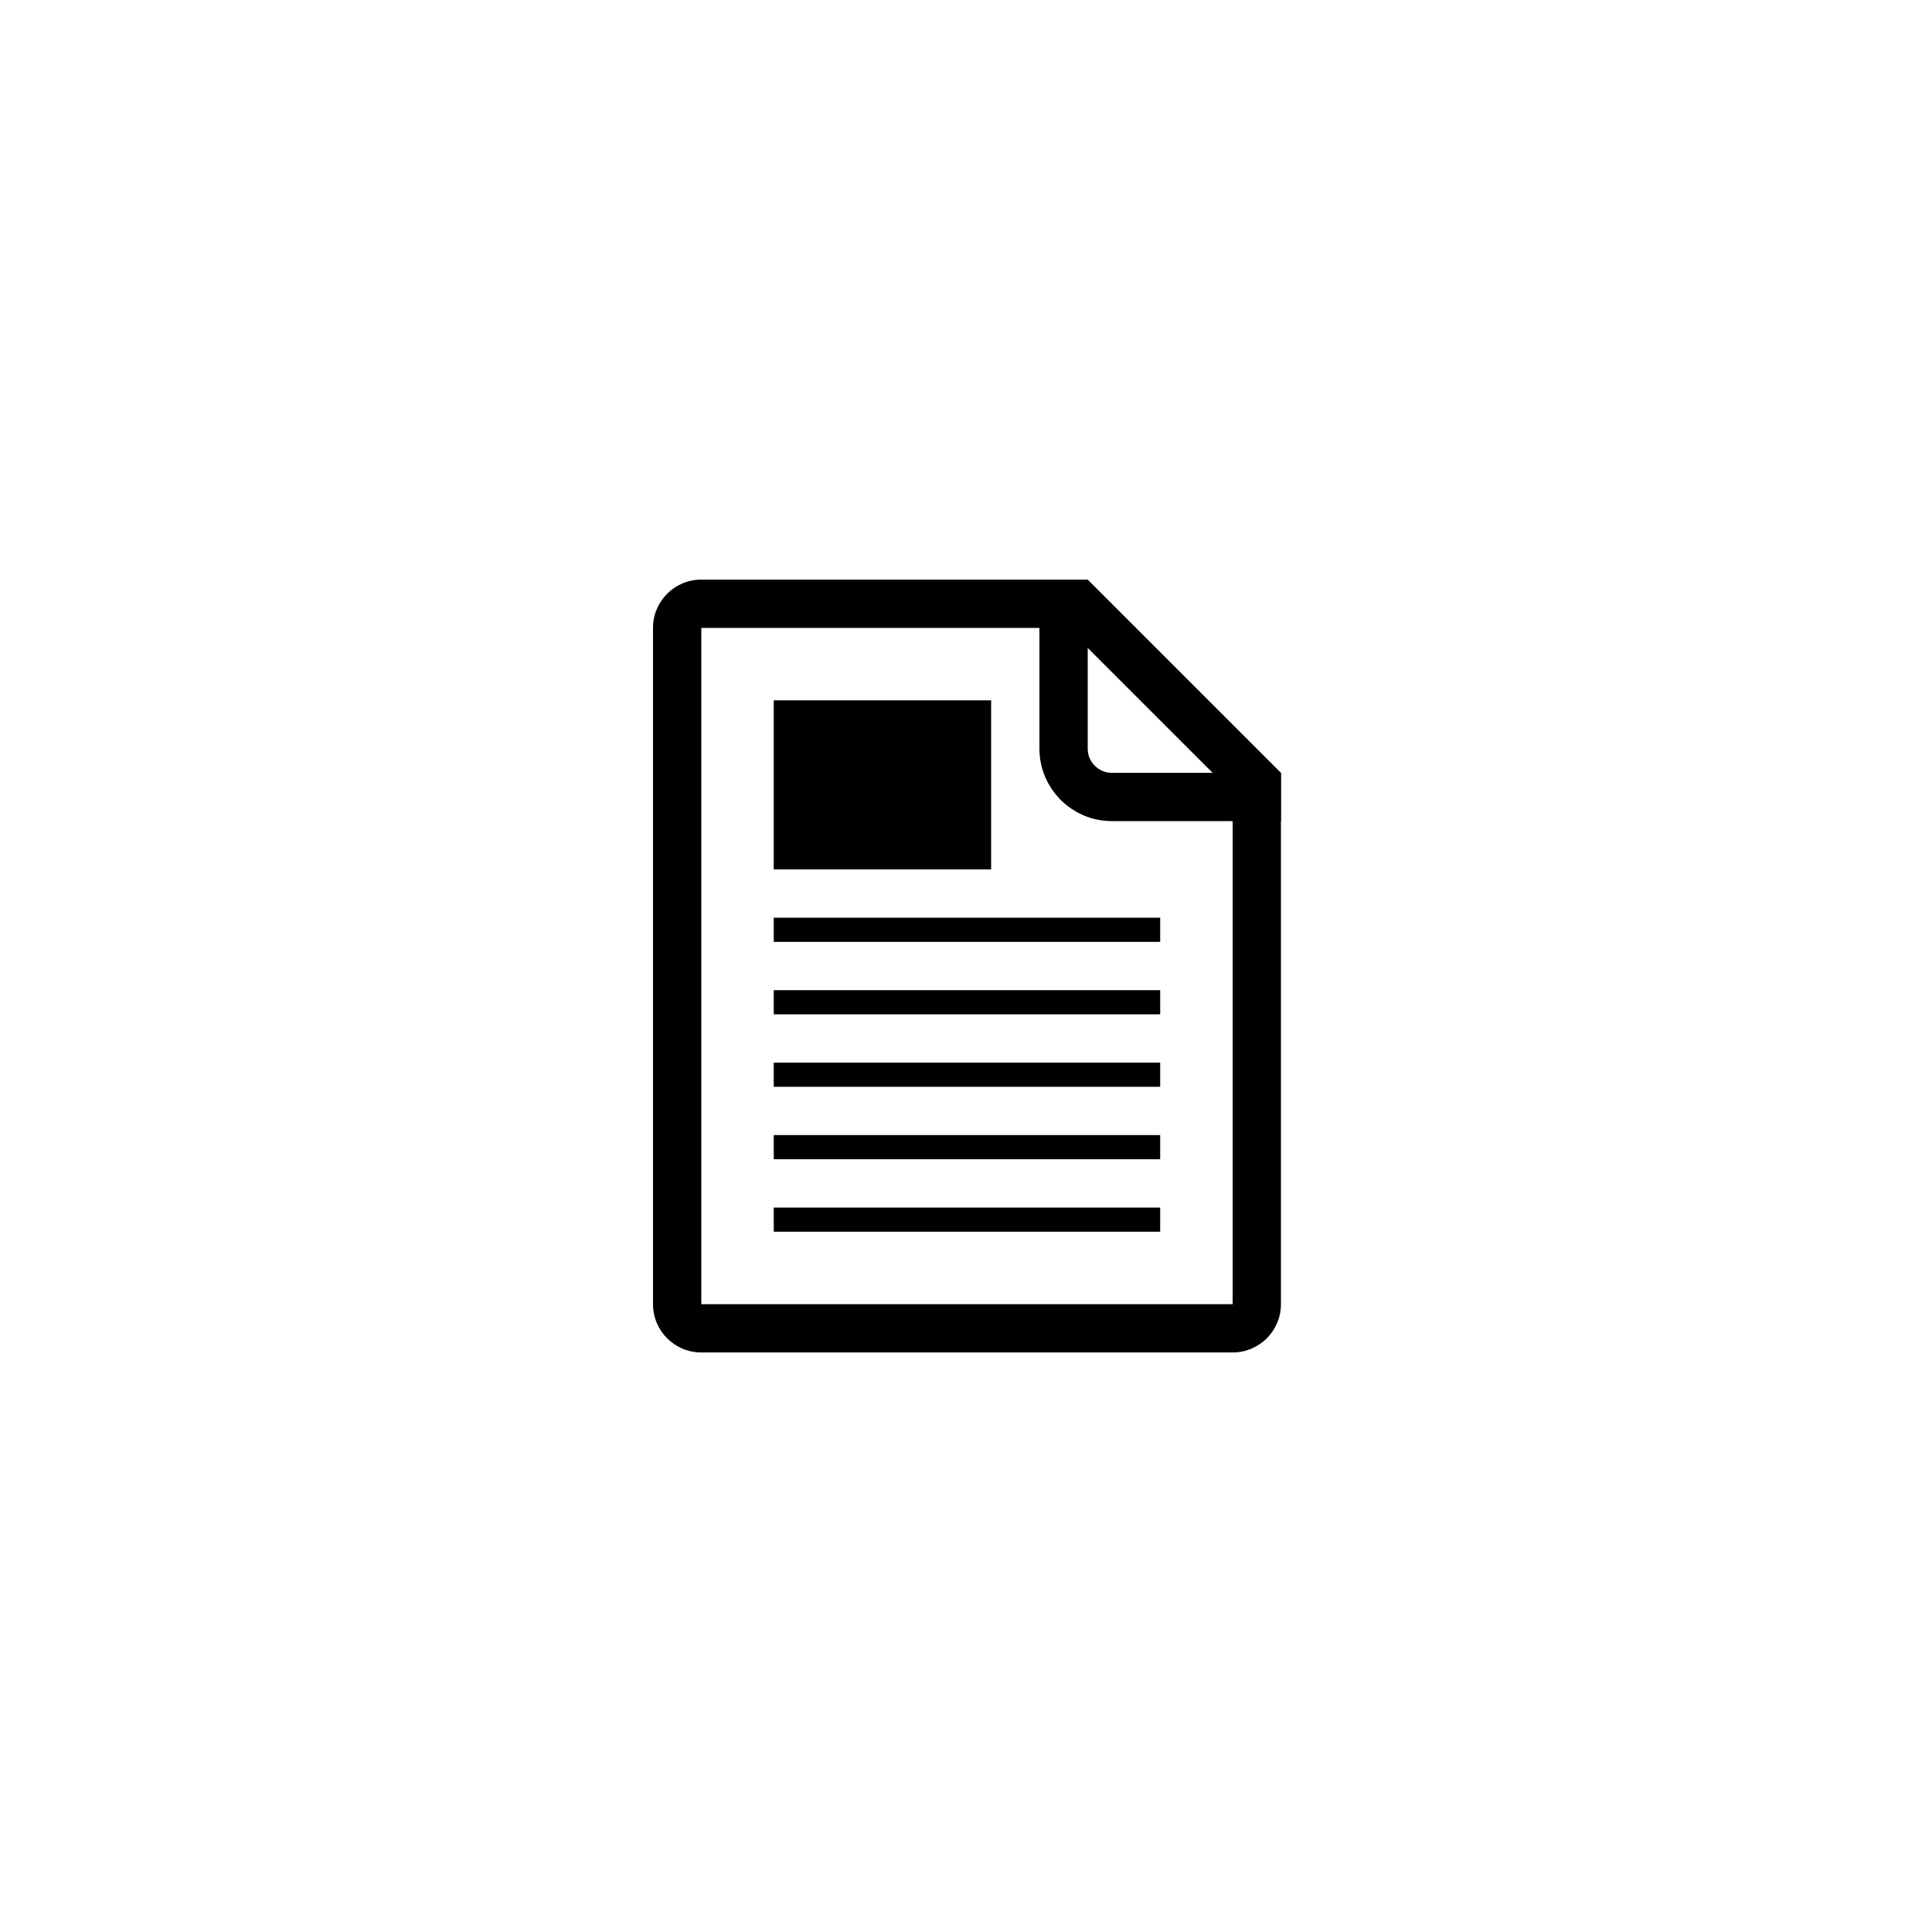 <?xml version="1.0" encoding="UTF-8"?>
<svg xmlns="http://www.w3.org/2000/svg" id="Ebene_2" viewBox="0 0 1000 1000">
  <defs>
    <style>.cls-1{fill:#fff;}.cls-2{fill:none;stroke:#000;stroke-miterlimit:10;stroke-width:25px;}</style>
  </defs>
  <g id="Ebene_1-2">
    <rect class="cls-1" width="1000" height="1000"></rect>
    <g id="Ebene_2-2">
      <g id="Ebene_1-2">
        <path class="cls-1" d="M362.99,687.53c-6.9,0-12.5-5.6-12.5-12.5V325c0-6.9,5.6-12.5,12.5-12.5h194.89l92.63,92.63v269.9c0,6.9-5.6,12.5-12.5,12.5H362.99Z"></path>
        <path d="M552.63,325l85.38,85.38v264.65H362.99V325h189.64m10.38-25h-200.02c-13.81,0-25,11.19-25,25v350.03c0,13.81,11.19,25,25,25h275.02c13.81,0,25-11.19,25-25V400.01l-100.01-100.01Z"></path>
        <path class="cls-2" d="M663.01,412.51h-87.51c-13.81,0-25-11.19-25-25v-87.51"></path>
        <rect x="400.49" y="362.5" width="112.51" height="87.51"></rect>
        <rect x="400.49" y="475.01" width="200.02" height="12.5"></rect>
        <rect x="400.49" y="512.52" width="200.02" height="12.5"></rect>
        <rect x="400.49" y="550.02" width="200.02" height="12.5"></rect>
        <rect x="400.49" y="587.52" width="200.02" height="12.5"></rect>
        <rect x="400.49" y="625.03" width="200.02" height="12.5"></rect>
      </g>
    </g>
  </g>
</svg>
